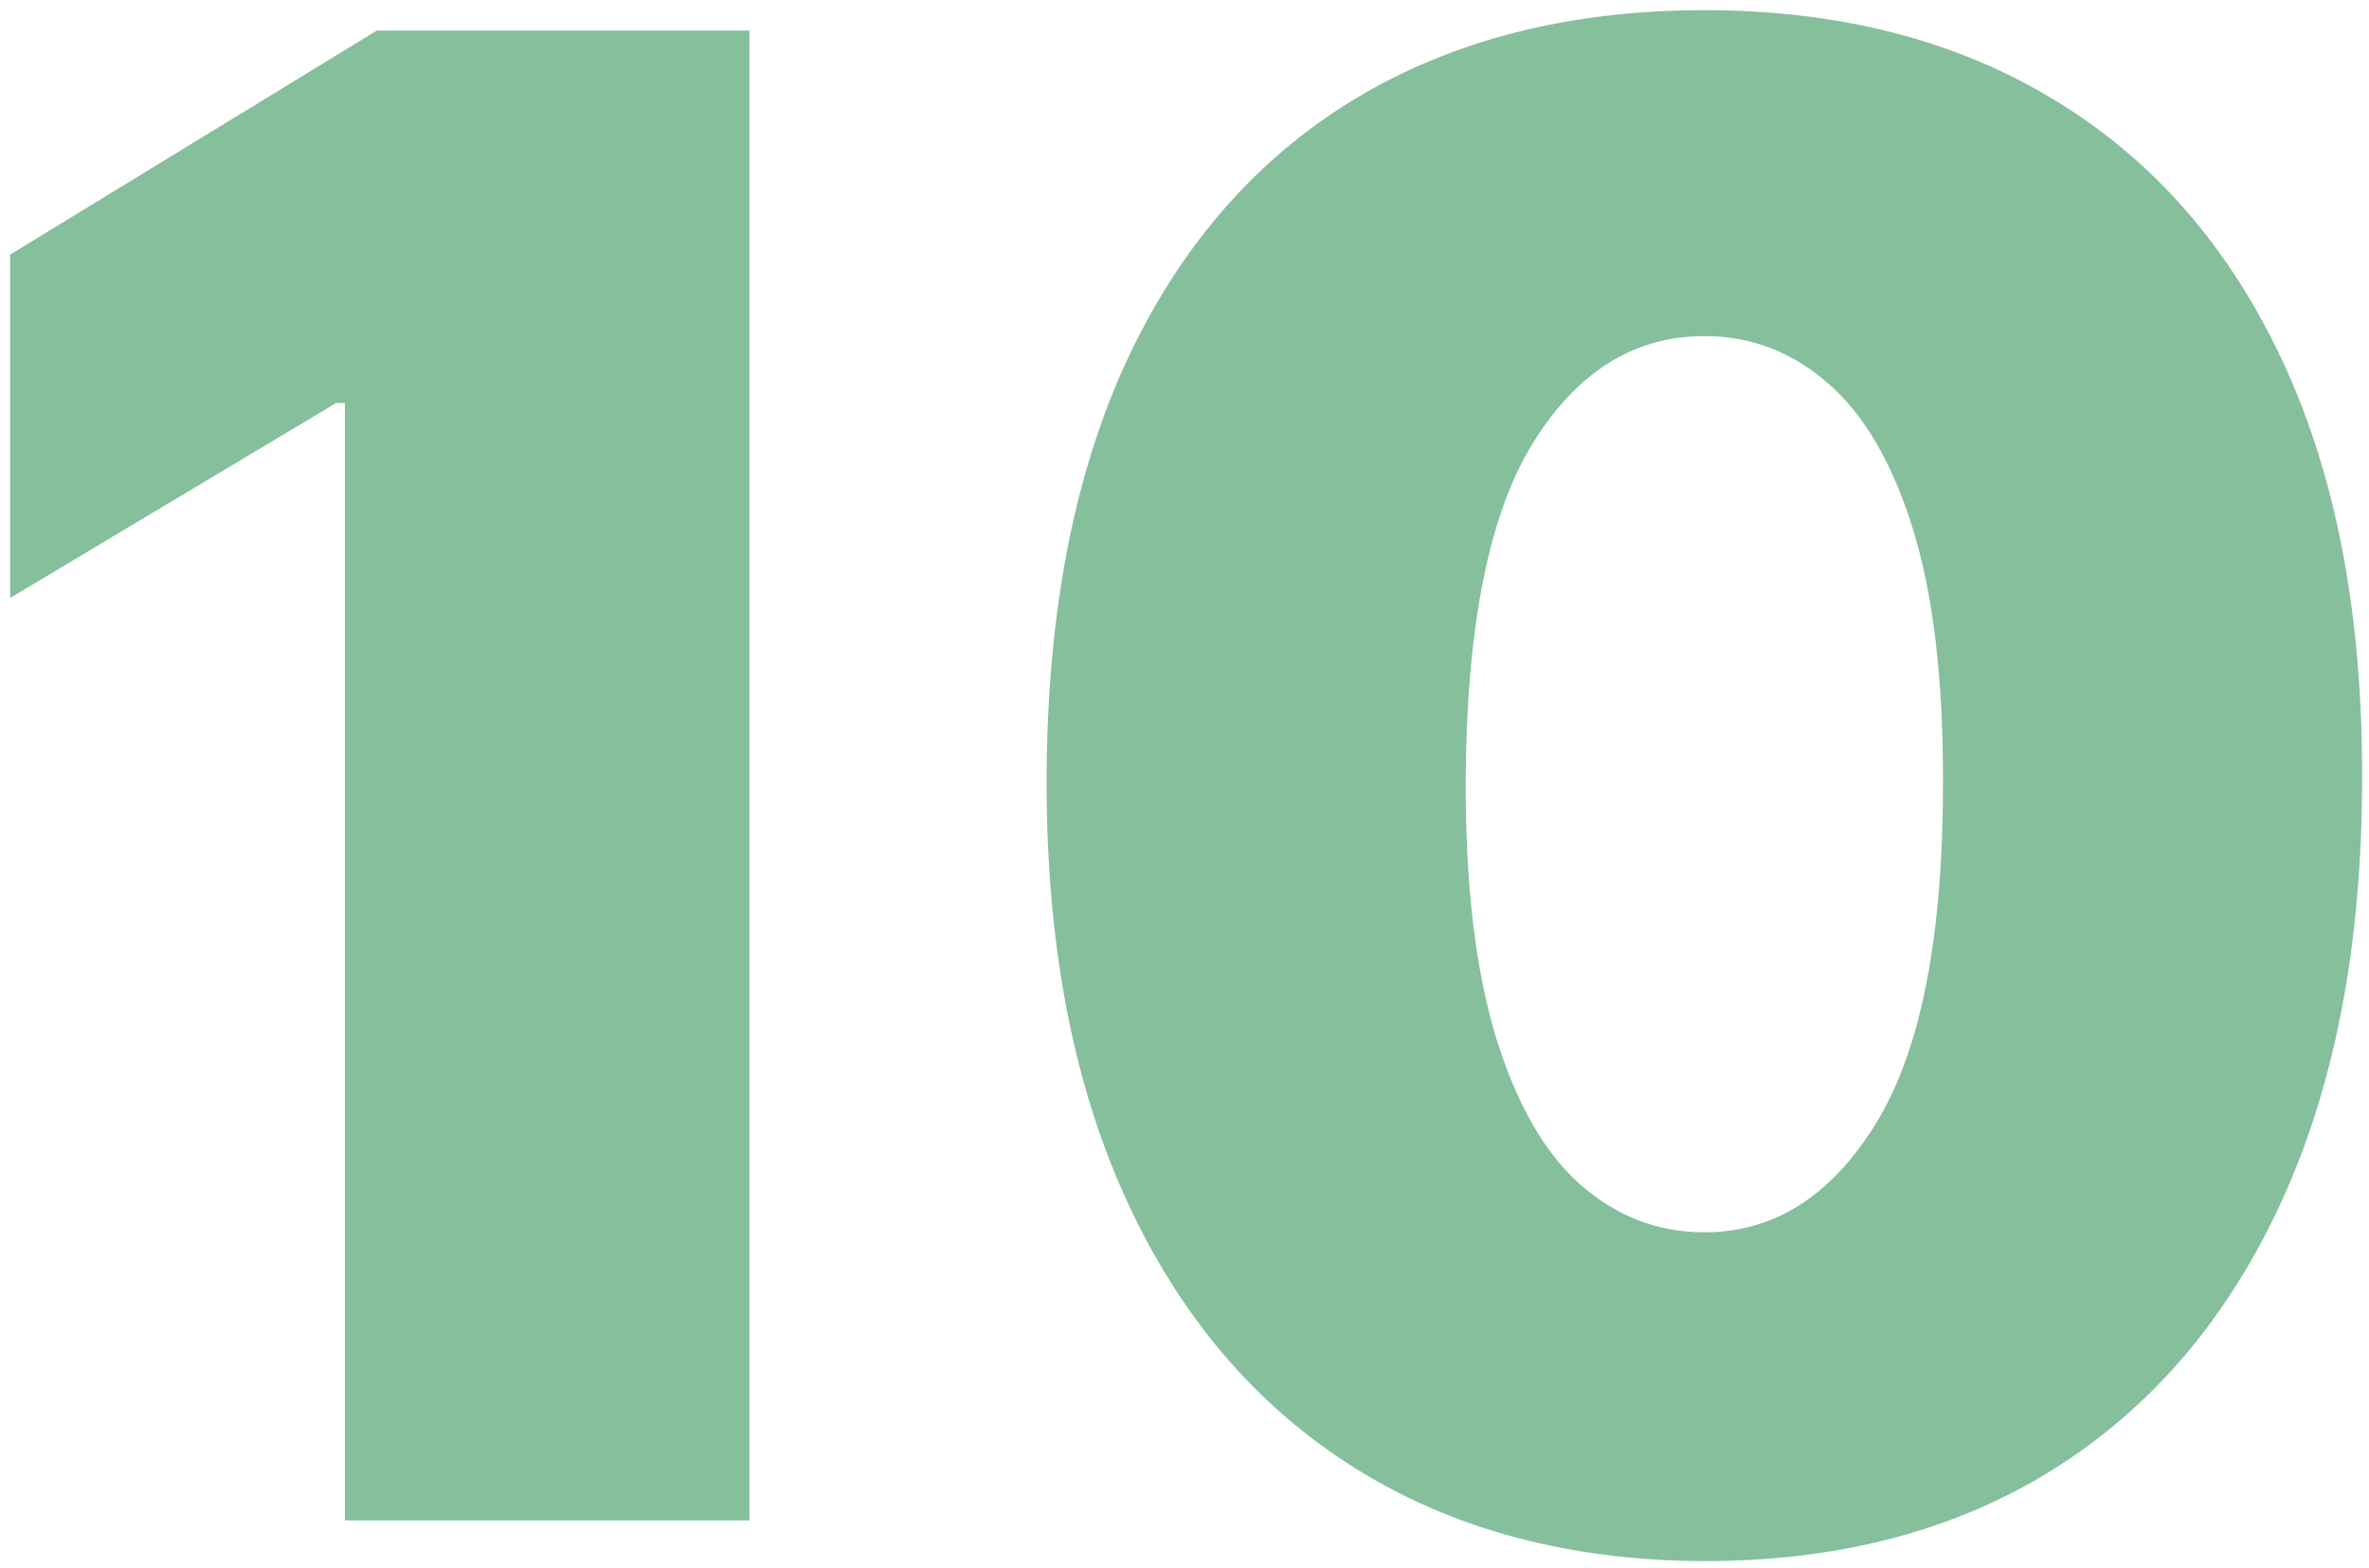 <?xml version="1.0" encoding="UTF-8"?> <svg xmlns="http://www.w3.org/2000/svg" width="148" height="98" viewBox="0 0 148 98" fill="none"> <path d="M46.818 1.909V95H21.546V25.182H21L0.636 37.364V15.909L23.546 1.909H46.818ZM106.477 97.546C98.023 97.515 90.72 95.561 84.568 91.682C78.417 87.803 73.674 82.212 70.341 74.909C67.008 67.606 65.356 58.849 65.386 48.636C65.417 38.394 67.083 29.697 70.386 22.546C73.72 15.394 78.447 9.955 84.568 6.227C90.72 2.5 98.023 0.636 106.477 0.636C114.932 0.636 122.235 2.515 128.386 6.273C134.538 10 139.28 15.439 142.614 22.591C145.947 29.742 147.598 38.424 147.568 48.636C147.568 58.909 145.902 67.697 142.568 75C139.235 82.303 134.492 87.894 128.341 91.773C122.22 95.621 114.932 97.546 106.477 97.546ZM106.477 77C110.841 77 114.417 74.727 117.205 70.182C120.023 65.606 121.417 58.424 121.386 48.636C121.386 42.242 120.75 37.015 119.477 32.955C118.205 28.894 116.447 25.894 114.205 23.954C111.962 21.985 109.386 21 106.477 21C102.114 21 98.553 23.212 95.796 27.636C93.038 32.061 91.629 39.061 91.568 48.636C91.538 55.151 92.159 60.515 93.432 64.727C94.704 68.909 96.462 72 98.704 74C100.977 76 103.568 77 106.477 77Z" fill="#85BF9C"></path> </svg> 